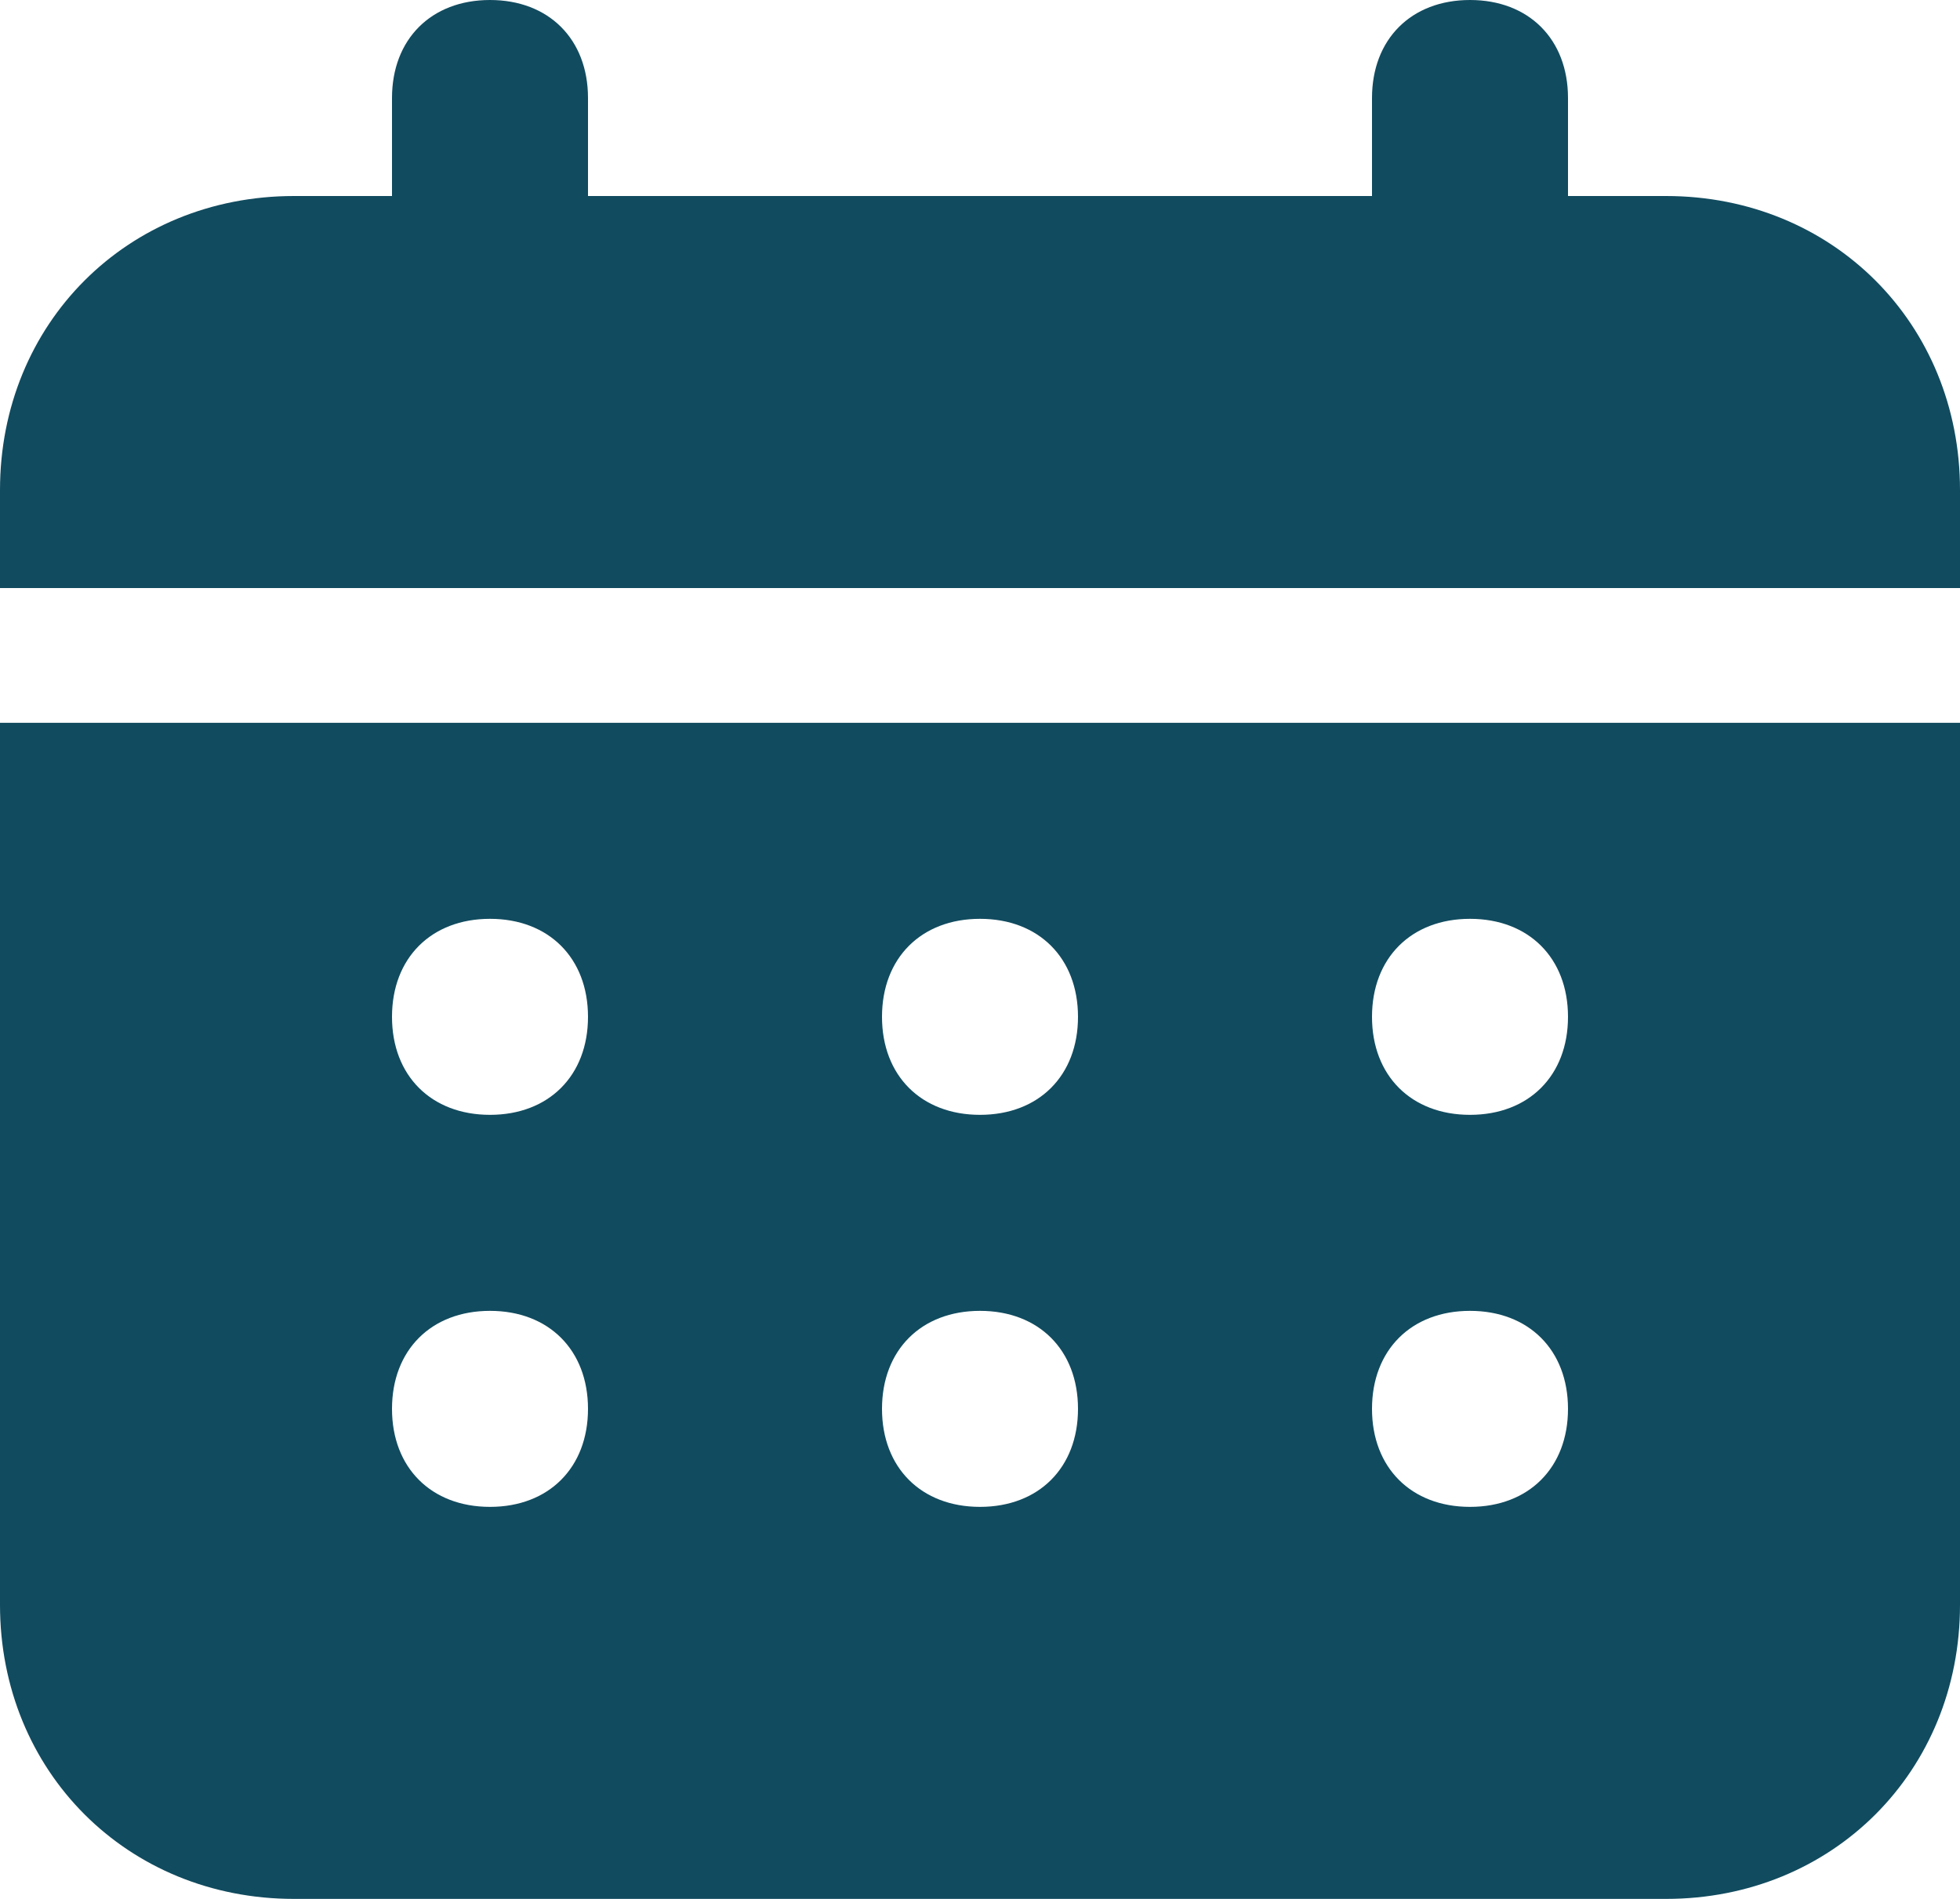 <svg width="32" height="31" viewBox="0 0 32 31" fill="none" xmlns="http://www.w3.org/2000/svg">
<path d="M27.2 3.2H25.6V1.6C25.6 0.64 24.96 0 24 0C23.04 0 22.4 0.64 22.4 1.6V3.2H9.6V1.6C9.6 0.64 8.96 0 8 0C7.04 0 6.4 0.64 6.4 1.6V3.2H4.8C2.08 3.2 0 5.28 0 8V9.6H32V8C32 5.28 29.92 3.2 27.2 3.2ZM0 26.2C0 28.92 2.08 31 4.8 31H27.2C29.92 31 32 28.92 32 26.2V11.8H0V26.2ZM24 15C24.96 15 25.6 15.64 25.6 16.6C25.6 17.56 24.96 18.2 24 18.2C23.04 18.2 22.4 17.56 22.4 16.6C22.4 15.64 23.04 15 24 15ZM24 21.4C24.96 21.4 25.6 22.04 25.6 23C25.6 23.96 24.96 24.6 24 24.6C23.04 24.6 22.4 23.96 22.4 23C22.4 22.04 23.04 21.4 24 21.4ZM16 15C16.96 15 17.6 15.64 17.6 16.6C17.6 17.56 16.96 18.2 16 18.2C15.04 18.2 14.4 17.56 14.4 16.6C14.4 15.64 15.04 15 16 15ZM16 21.4C16.96 21.4 17.6 22.04 17.6 23C17.6 23.96 16.96 24.6 16 24.6C15.04 24.6 14.4 23.96 14.4 23C14.4 22.04 15.04 21.4 16 21.4ZM8 15C8.96 15 9.6 15.64 9.6 16.6C9.6 17.56 8.96 18.2 8 18.2C7.04 18.2 6.4 17.56 6.4 16.6C6.4 15.64 7.04 15 8 15ZM8 21.4C8.96 21.4 9.6 22.04 9.6 23C9.6 23.96 8.96 24.6 8 24.6C7.04 24.6 6.4 23.96 6.4 23C6.4 22.04 7.04 21.4 8 21.4Z" fill="#114B5F"/>
</svg>
